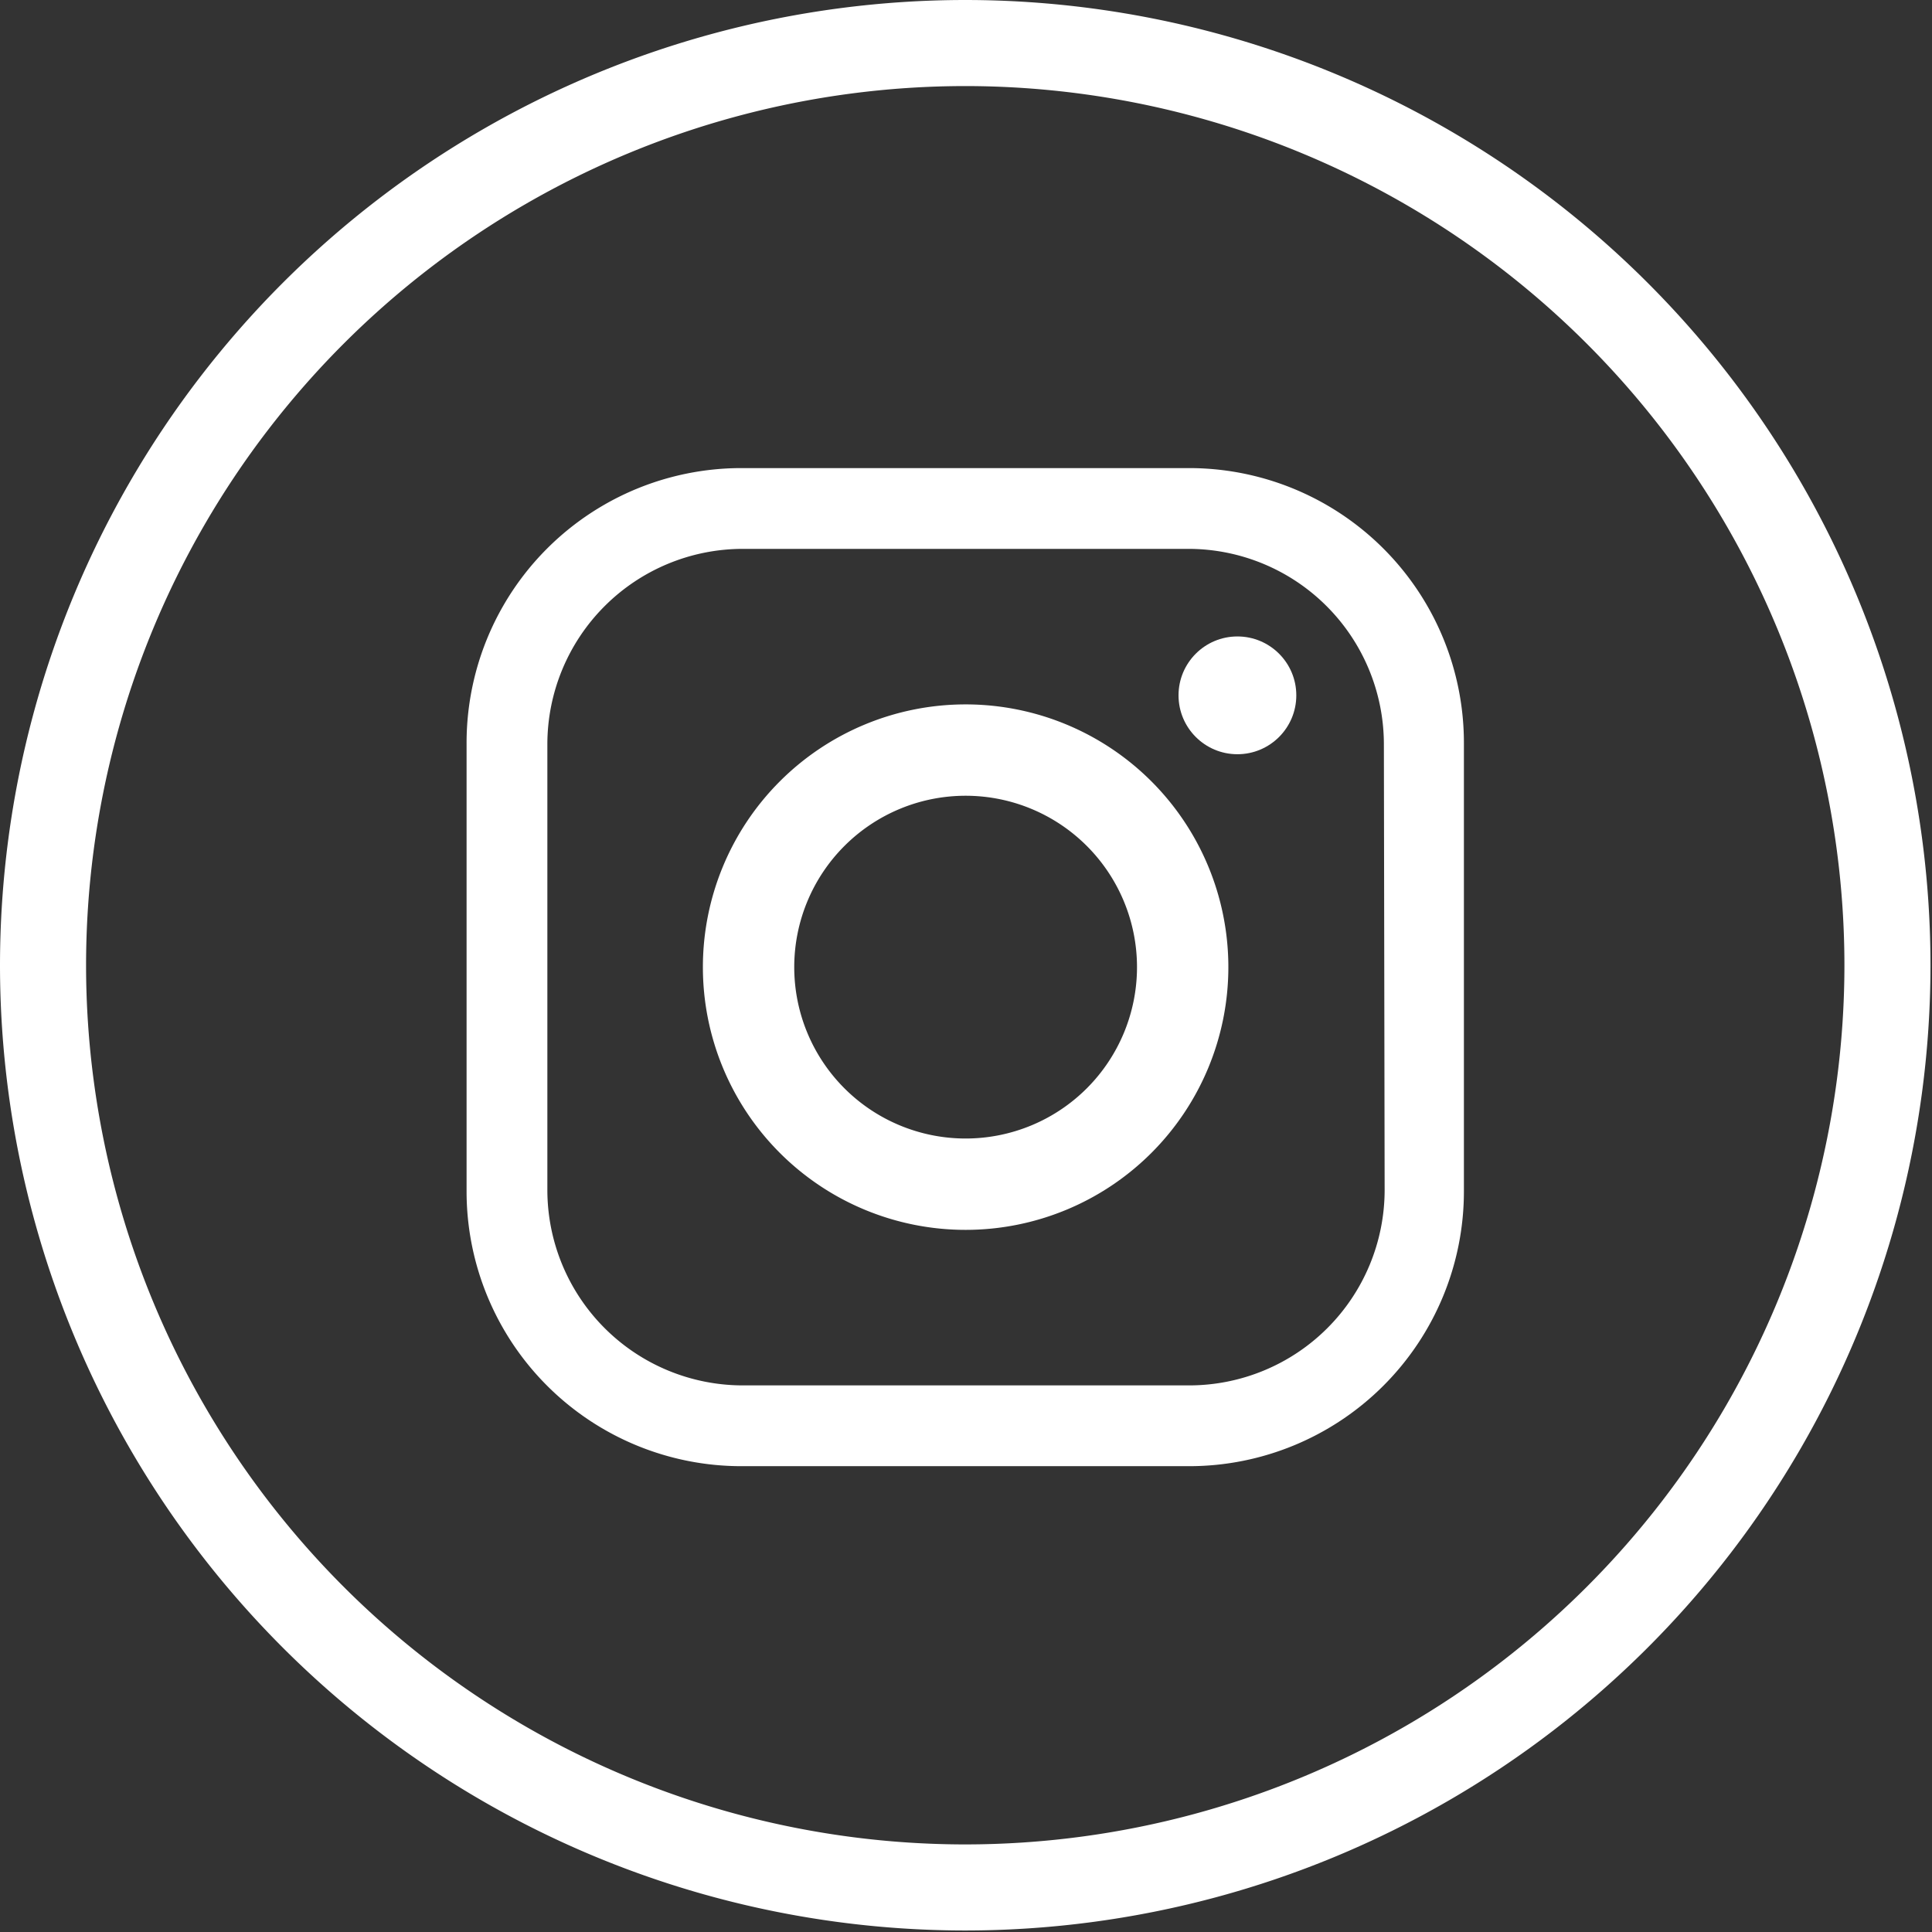 <svg xmlns="http://www.w3.org/2000/svg" viewBox="0 0 25.59 25.59">
<rect x="0" y="0" width="25.59" height="25.59" fill="#333333" stroke="none"/>
<path id="_Trazado_compuesto_" data-name="&lt;Trazado compuesto&gt;" class="cls-1" d="M12.79,25h0A12.22,12.22,0,0,1,.57,12.79h0A12.22,12.22,0,0,1,12.79.57h0A12.22,12.22,0,0,1,25,12.79h0A12.22,12.22,0,0,1,12.79,25Z" stroke="#fff" stroke-miterlimit="10" stroke-width="1.14px" style="fill:none"/>
<path id="_Trazado_compuesto_2" data-name="&lt;Trazado compuesto&gt;" class="cls-2" d="M15.76,6.2H9.83A3.64,3.64,0,0,0,6.18,9.85v5.93a3.64,3.64,0,0,0,3.64,3.64h5.93a3.64,3.64,0,0,0,3.64-3.64V9.85A3.64,3.64,0,0,0,15.76,6.2Zm2.58,9.56a2.59,2.59,0,0,1-2.59,2.59H9.84a2.59,2.59,0,0,1-2.59-2.59V9.86A2.59,2.59,0,0,1,9.84,7.27h5.9a2.59,2.59,0,0,1,2.59,2.59Z" fill="#fff" style="stroke:none"/>
<path id="_Trazado_compuesto_3" data-name="&lt;Trazado compuesto&gt;" class="cls-2" d="M12.79,9.33a3.48,3.48,0,1,0,3.48,3.48A3.48,3.48,0,0,0,12.79,9.33Zm0,5.75a2.27,2.27,0,1,1,2.27-2.27A2.27,2.27,0,0,1,12.79,15.08Z" fill="#fff" style="stroke:none"/>
<circle id="_Trazado_" data-name="&lt;Trazado&gt;" class="cls-2" cx="16.39" cy="9.21" r="0.78" fill="#fff" style="stroke:none"/>
</svg>